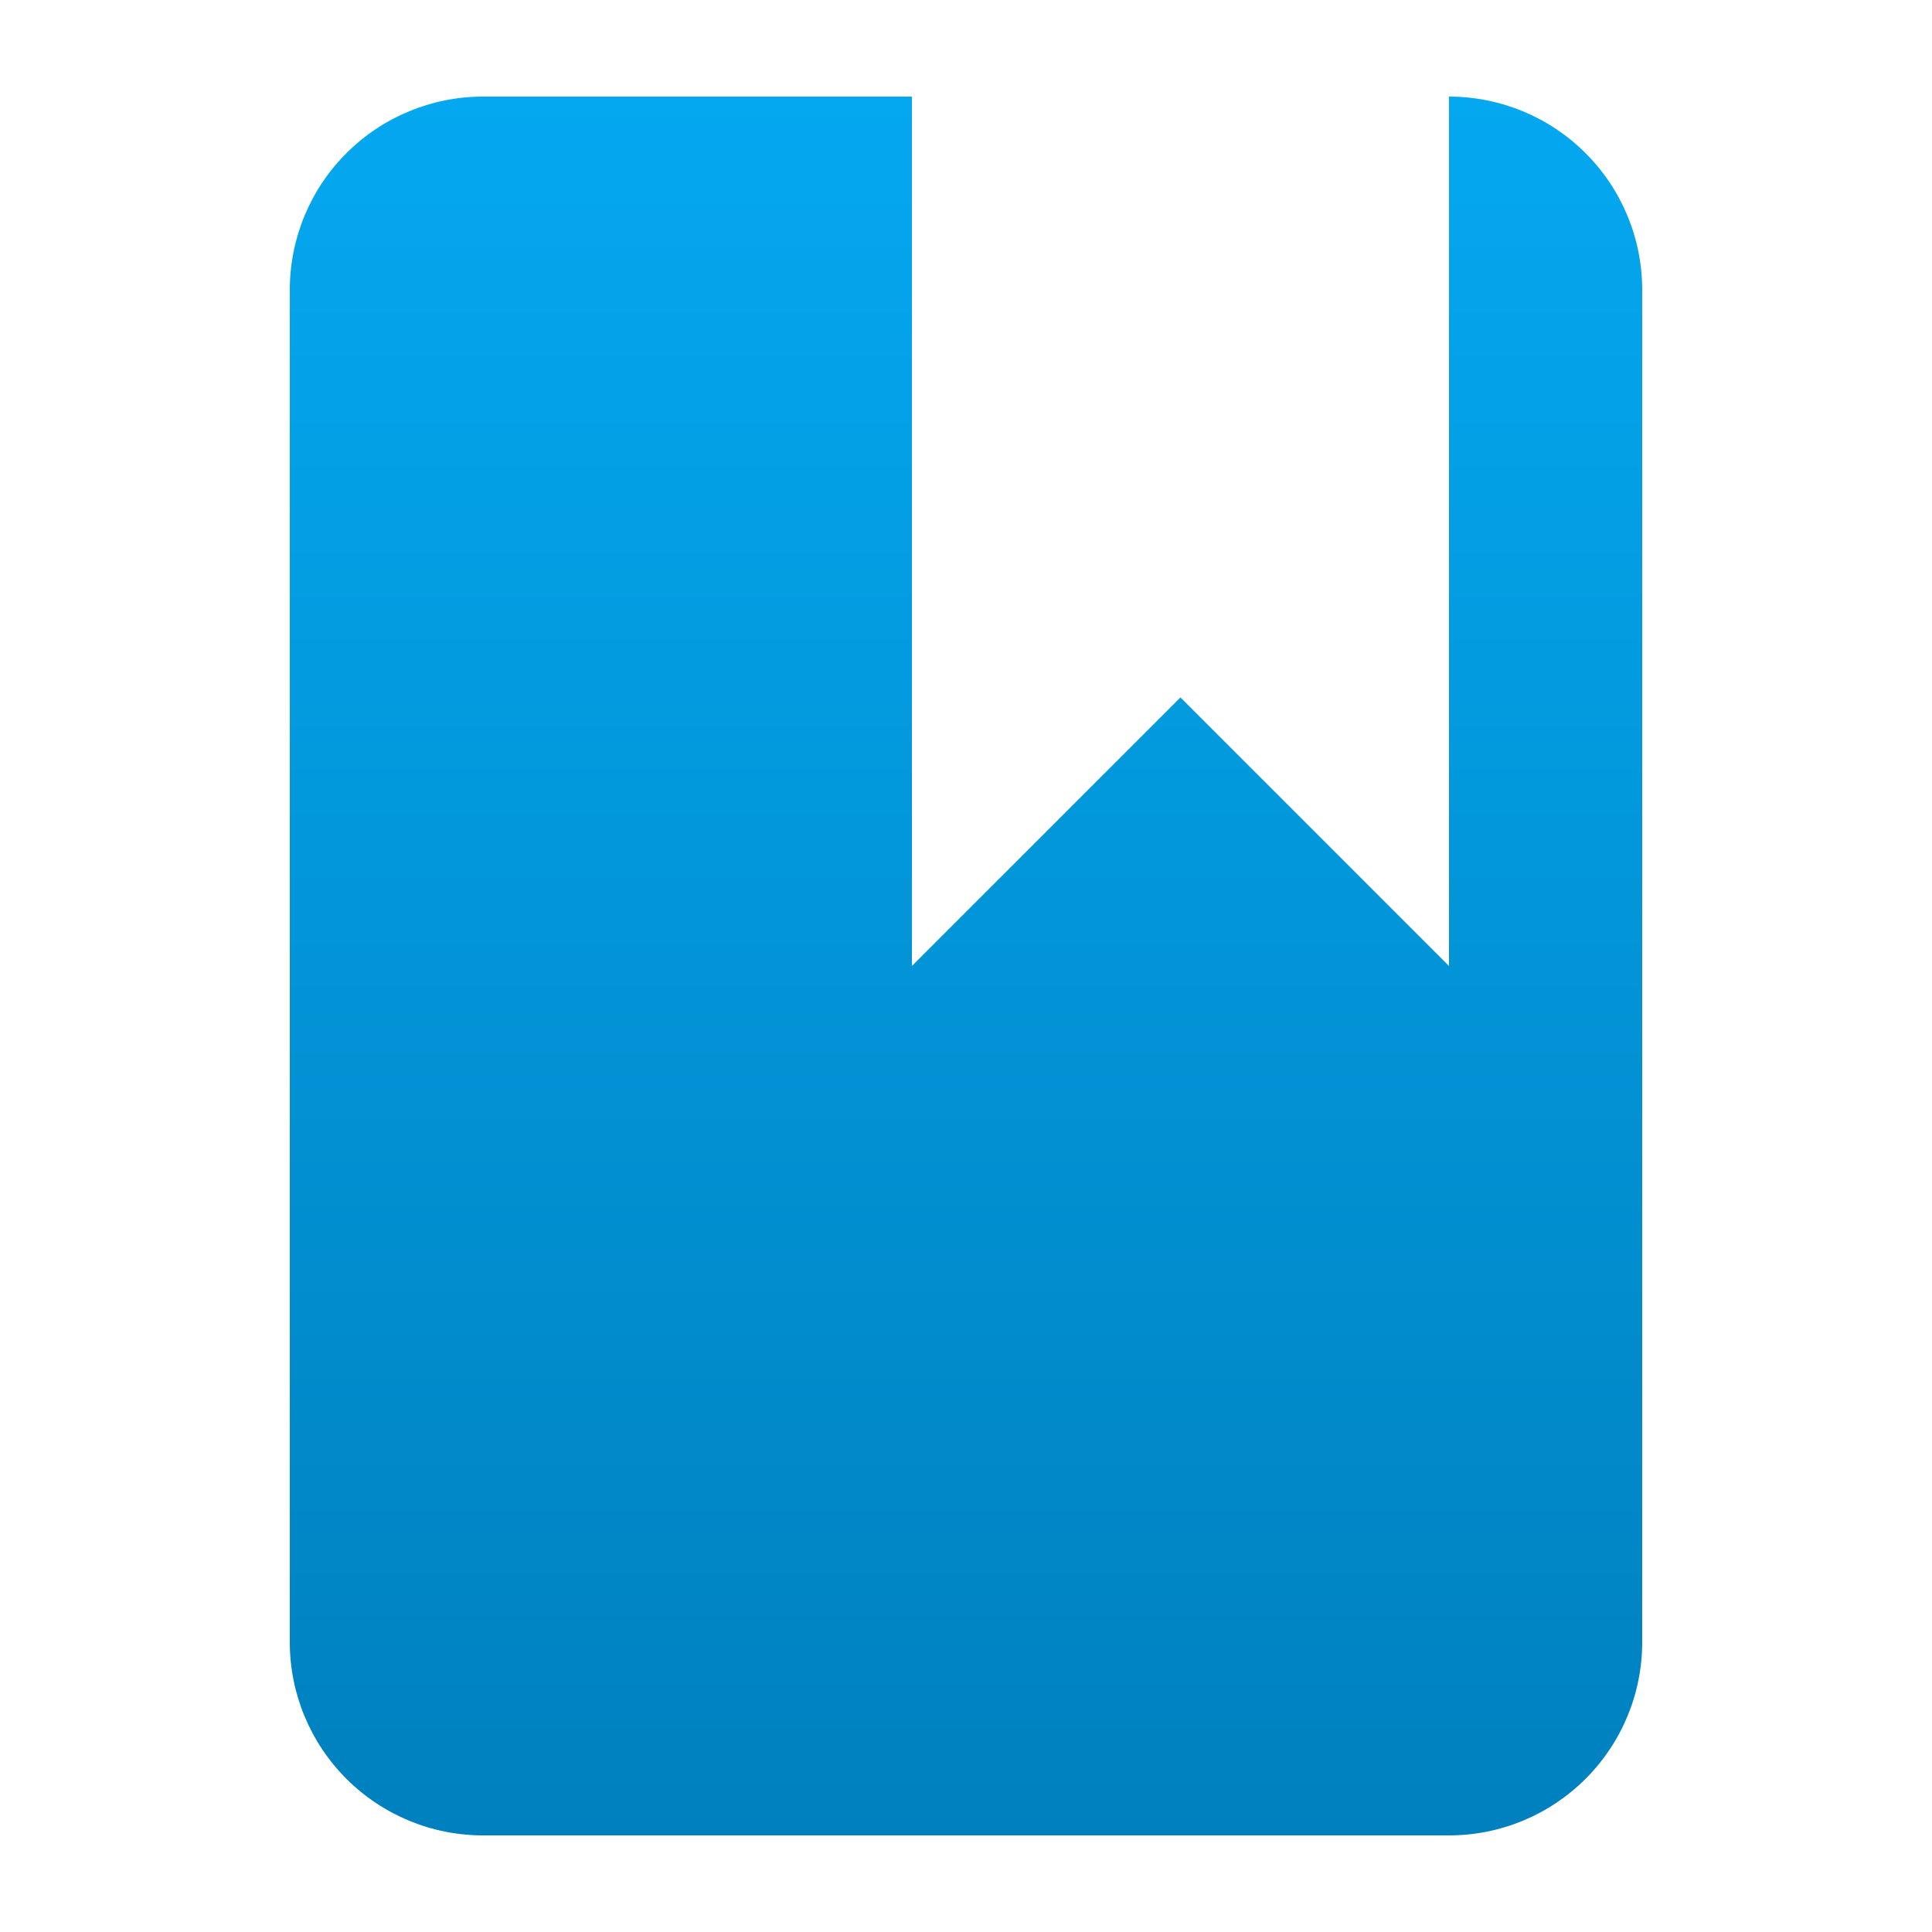 <svg width="30" height="30" viewBox="0 0 30 30" fill="none" xmlns="http://www.w3.org/2000/svg">
<path d="M22.5 15L18.33 10.83L14.16 15V1.5H7.5C6.704 1.5 5.941 1.816 5.379 2.379C4.816 2.941 4.5 3.704 4.5 4.5V25.5C4.5 26.296 4.816 27.059 5.379 27.621C5.941 28.184 6.704 28.5 7.5 28.5H22.5C23.296 28.5 24.059 28.184 24.621 27.621C25.184 27.059 25.5 26.296 25.5 25.5V4.5C25.5 3.704 25.184 2.941 24.621 2.379C24.059 1.816 23.296 1.5 22.5 1.5V15Z" fill="url(#paint0_linear_2677_15997)"/>
<defs>
<linearGradient id="paint0_linear_2677_15997" x1="15" y1="1.5" x2="15" y2="28.5" gradientUnits="userSpaceOnUse">
<stop stop-color="#04A8F0"/>
<stop offset="1" stop-color="#0080BE"/>
</linearGradient>
</defs>
</svg>
